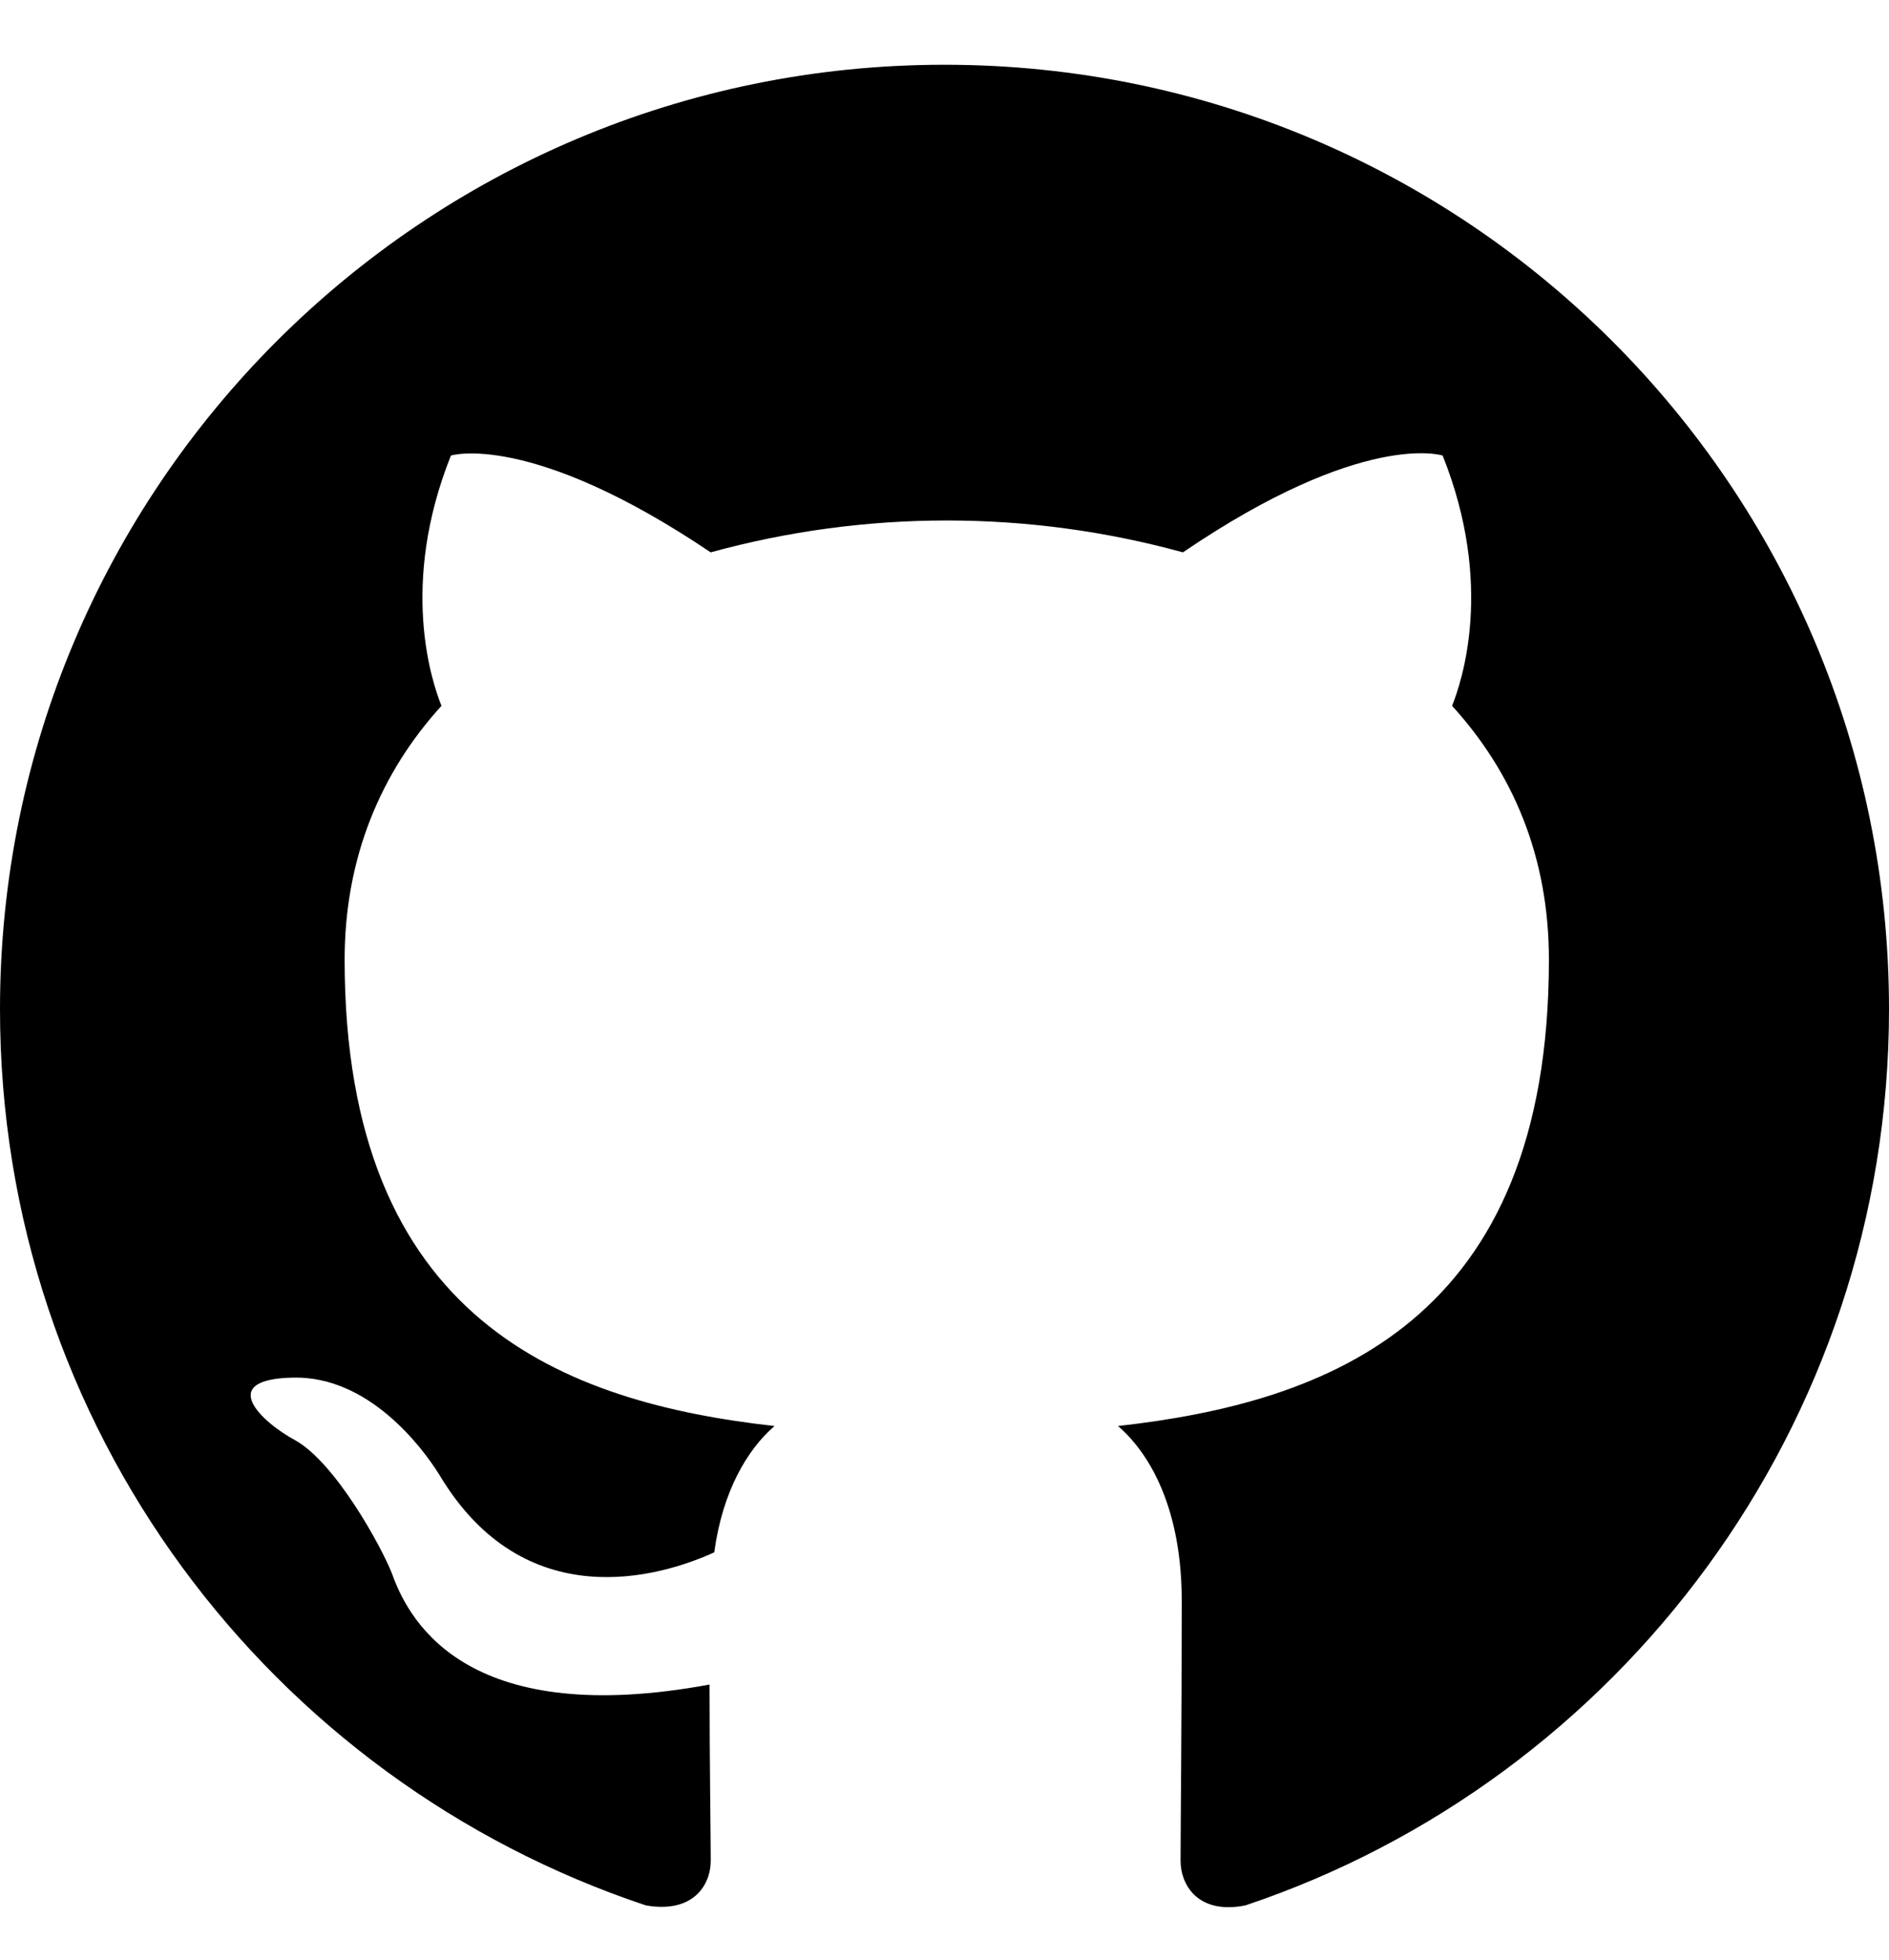 <svg width="27" height="28" viewBox="0 0 27 28" fill="none" xmlns="http://www.w3.org/2000/svg">
<path fill-rule="evenodd" clip-rule="evenodd" d="M13.5 0.925C6.041 0.925 0 6.964 0 14.42C0 20.392 3.864 25.436 9.231 27.224C9.906 27.342 10.159 26.937 10.159 26.583C10.159 26.262 10.142 25.2 10.142 24.069C6.75 24.694 5.872 23.243 5.603 22.484C5.451 22.096 4.793 20.898 4.219 20.578C3.746 20.324 3.071 19.7 4.202 19.683C5.265 19.666 6.024 20.662 6.277 21.067C7.492 23.108 9.433 22.534 10.209 22.18C10.328 21.303 10.682 20.712 11.07 20.375C8.066 20.038 4.926 18.873 4.926 13.712C4.926 12.244 5.45 11.03 6.31 10.085C6.175 9.747 5.704 8.364 6.445 6.509C6.445 6.509 7.576 6.154 10.158 7.892C12.367 7.285 14.699 7.285 16.908 7.892C19.49 6.137 20.62 6.509 20.62 6.509C21.363 8.364 20.89 9.747 20.755 10.085C21.616 11.03 22.139 12.227 22.139 13.712C22.139 18.891 18.983 20.038 15.98 20.375C16.469 20.797 16.891 21.607 16.891 22.872C16.891 24.677 16.874 26.128 16.874 26.583C16.874 26.937 17.127 27.359 17.802 27.224C23.136 25.436 27 20.375 27 14.42C27 6.964 20.959 0.925 13.5 0.925Z" fill="black"/>
</svg>

